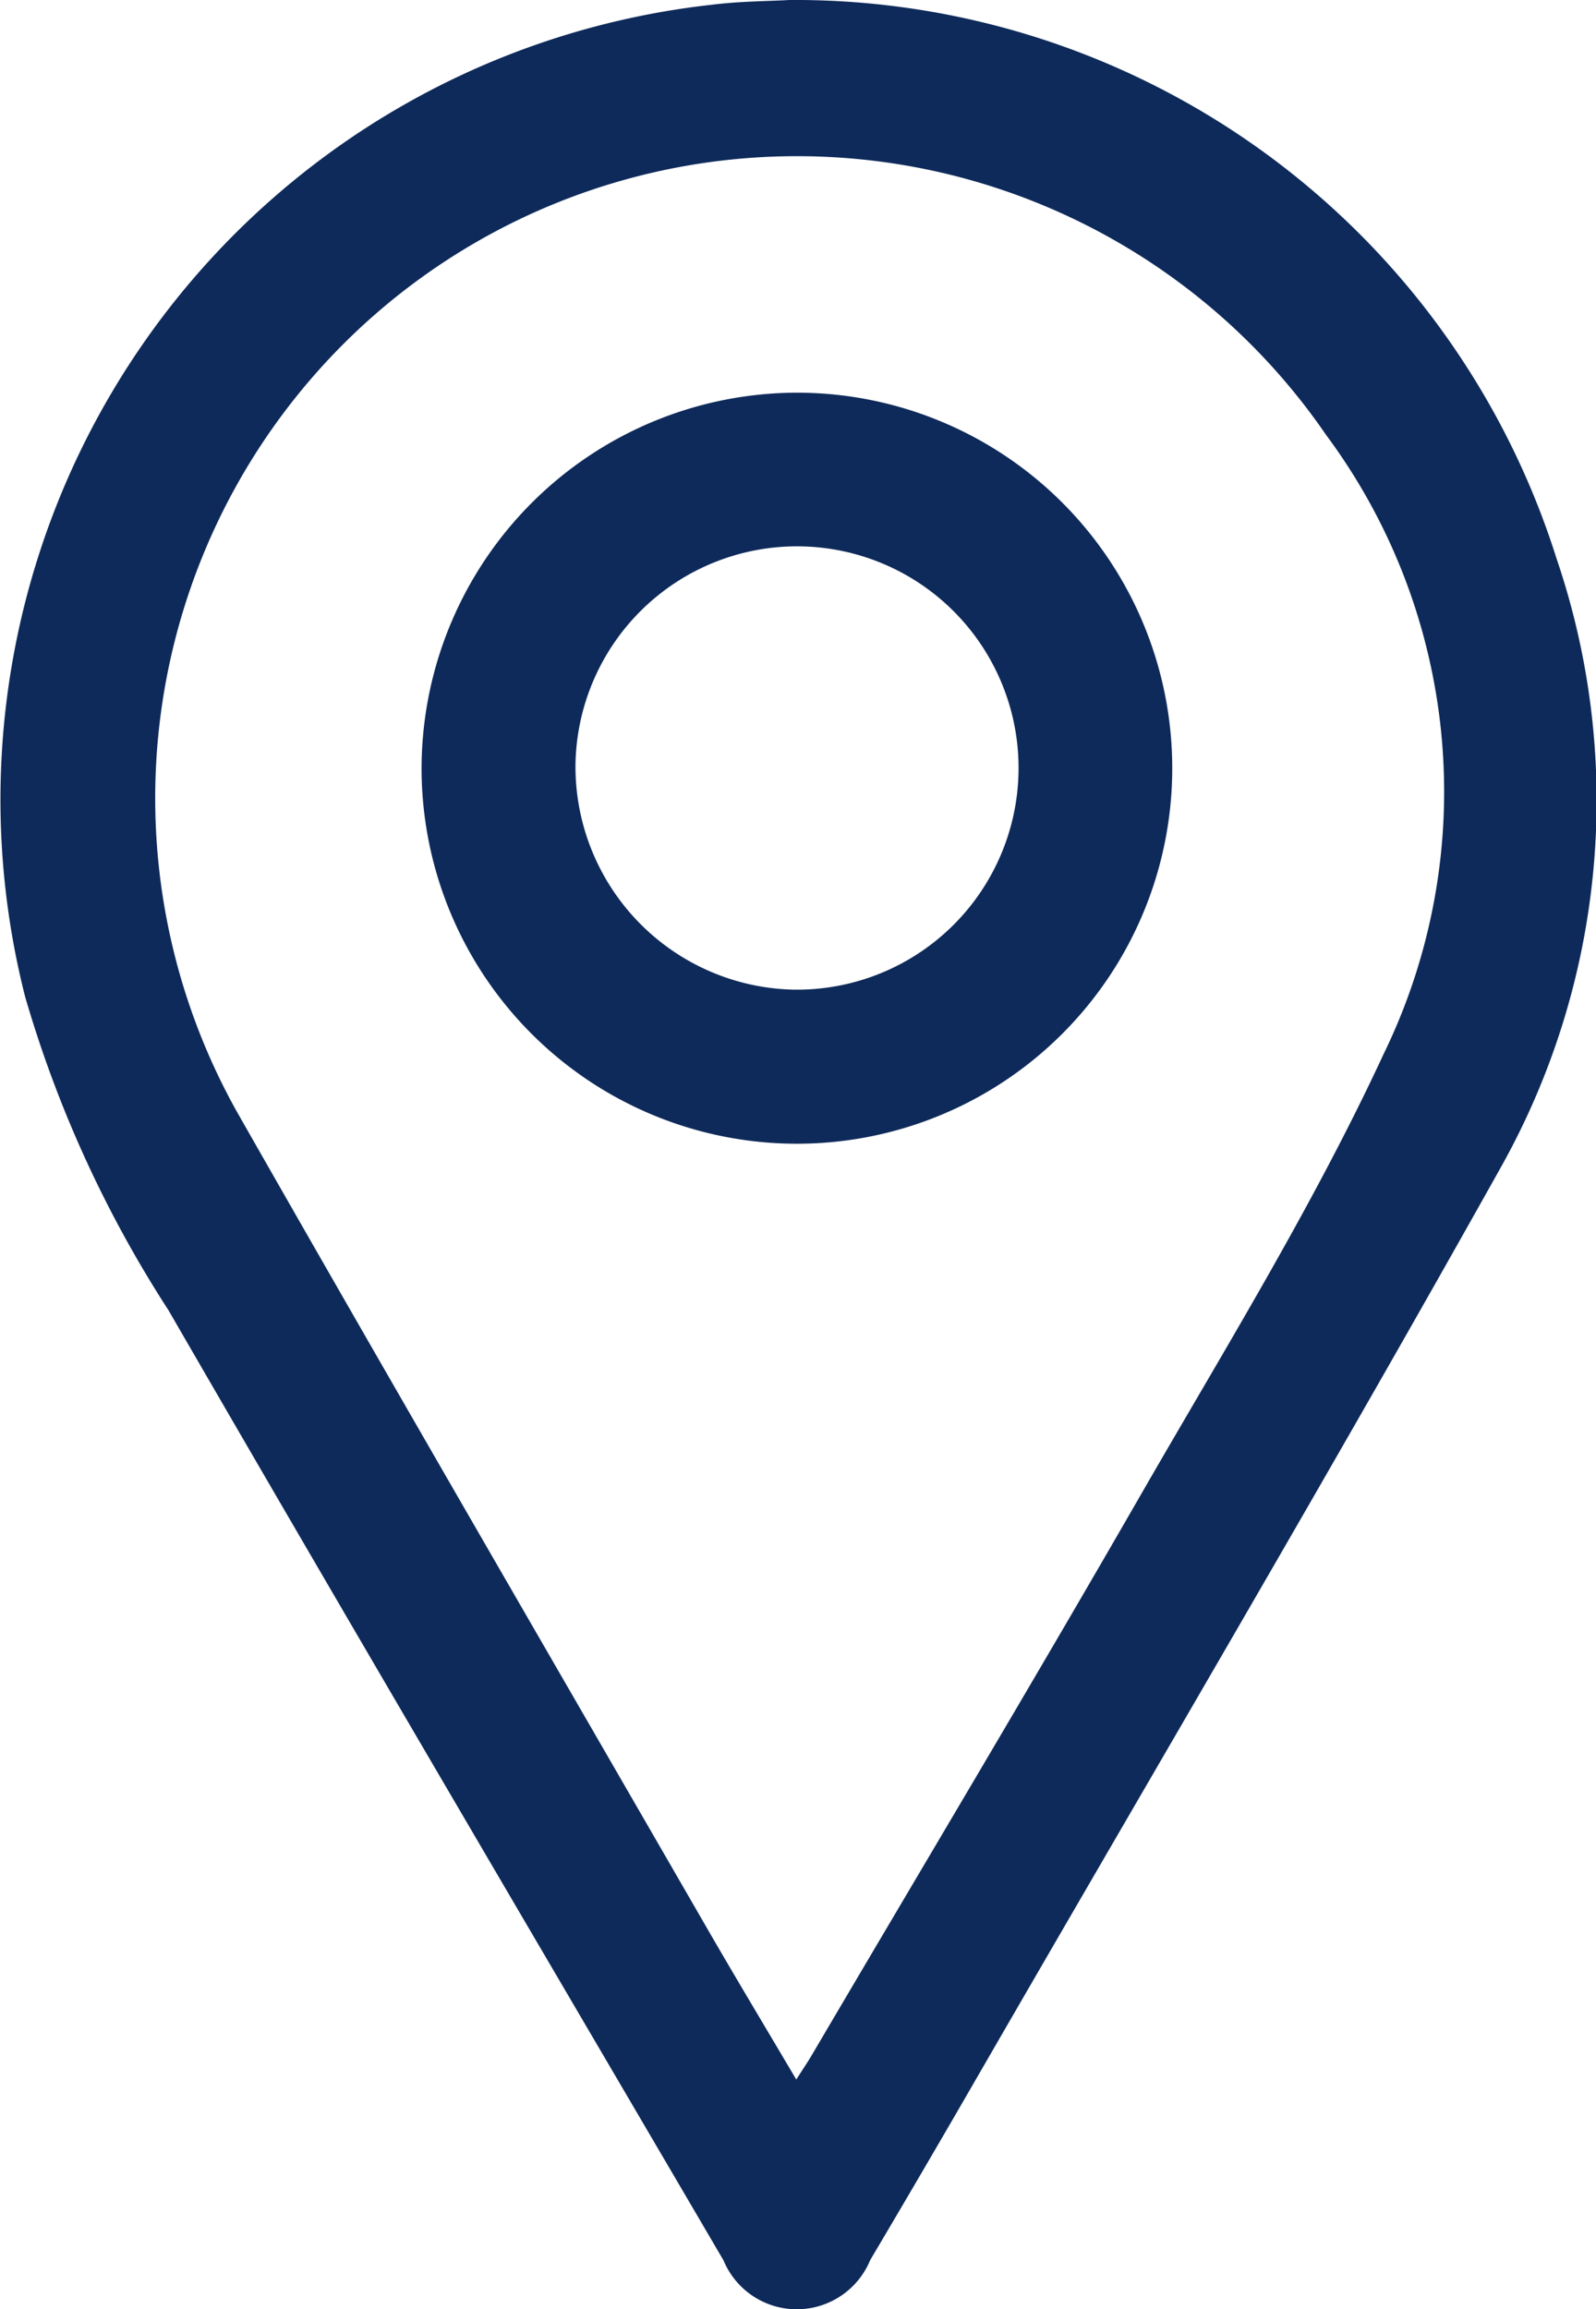 <svg id="location_ic" xmlns="http://www.w3.org/2000/svg" width="39.167" height="56.636" viewBox="0 0 39.167 56.636">
  <g id="Group_26" data-name="Group 26" transform="translate(0 0)">
    <path id="Path_23" data-name="Path 23" d="M787.929,235.92a19.594,19.594,0,0,1,18.821,13.695,18.4,18.4,0,0,1-1.365,14.937c-4.221,7.537-8.612,14.979-12.934,22.46q-1.259,2.179-2.543,4.344a1.948,1.948,0,0,1-3.6.006c-4.549-7.762-9.114-15.514-13.618-23.3a29.022,29.022,0,0,1-3.522-7.7A19.615,19.615,0,0,1,786,236.039C786.706,235.949,787.422,235.949,787.929,235.92Zm.165,51.007c.175-.274.281-.429.376-.59,2.68-4.553,5.393-9.088,8.029-13.666,2.07-3.6,4.268-7.143,6.01-10.9a14.672,14.672,0,0,0-1.415-15.186,15.749,15.749,0,0,0-26.715,16.626c3.8,6.667,7.654,13.3,11.491,19.946C786.581,284.389,787.313,285.605,788.094,286.927Z" transform="translate(-768.553 -235.92)" fill="#0e2a5a"/>
    <path id="Path_24" data-name="Path 24" d="M860.056,312.458a9.211,9.211,0,1,1-9.284,9.139A9.229,9.229,0,0,1,860.056,312.458ZM859.9,327.1a5.437,5.437,0,1,0-5.351-5.535A5.472,5.472,0,0,0,859.9,327.1Z" transform="translate(-840.426 -302.826)" fill="#0e2a5a"/>
  </g>
</svg>
